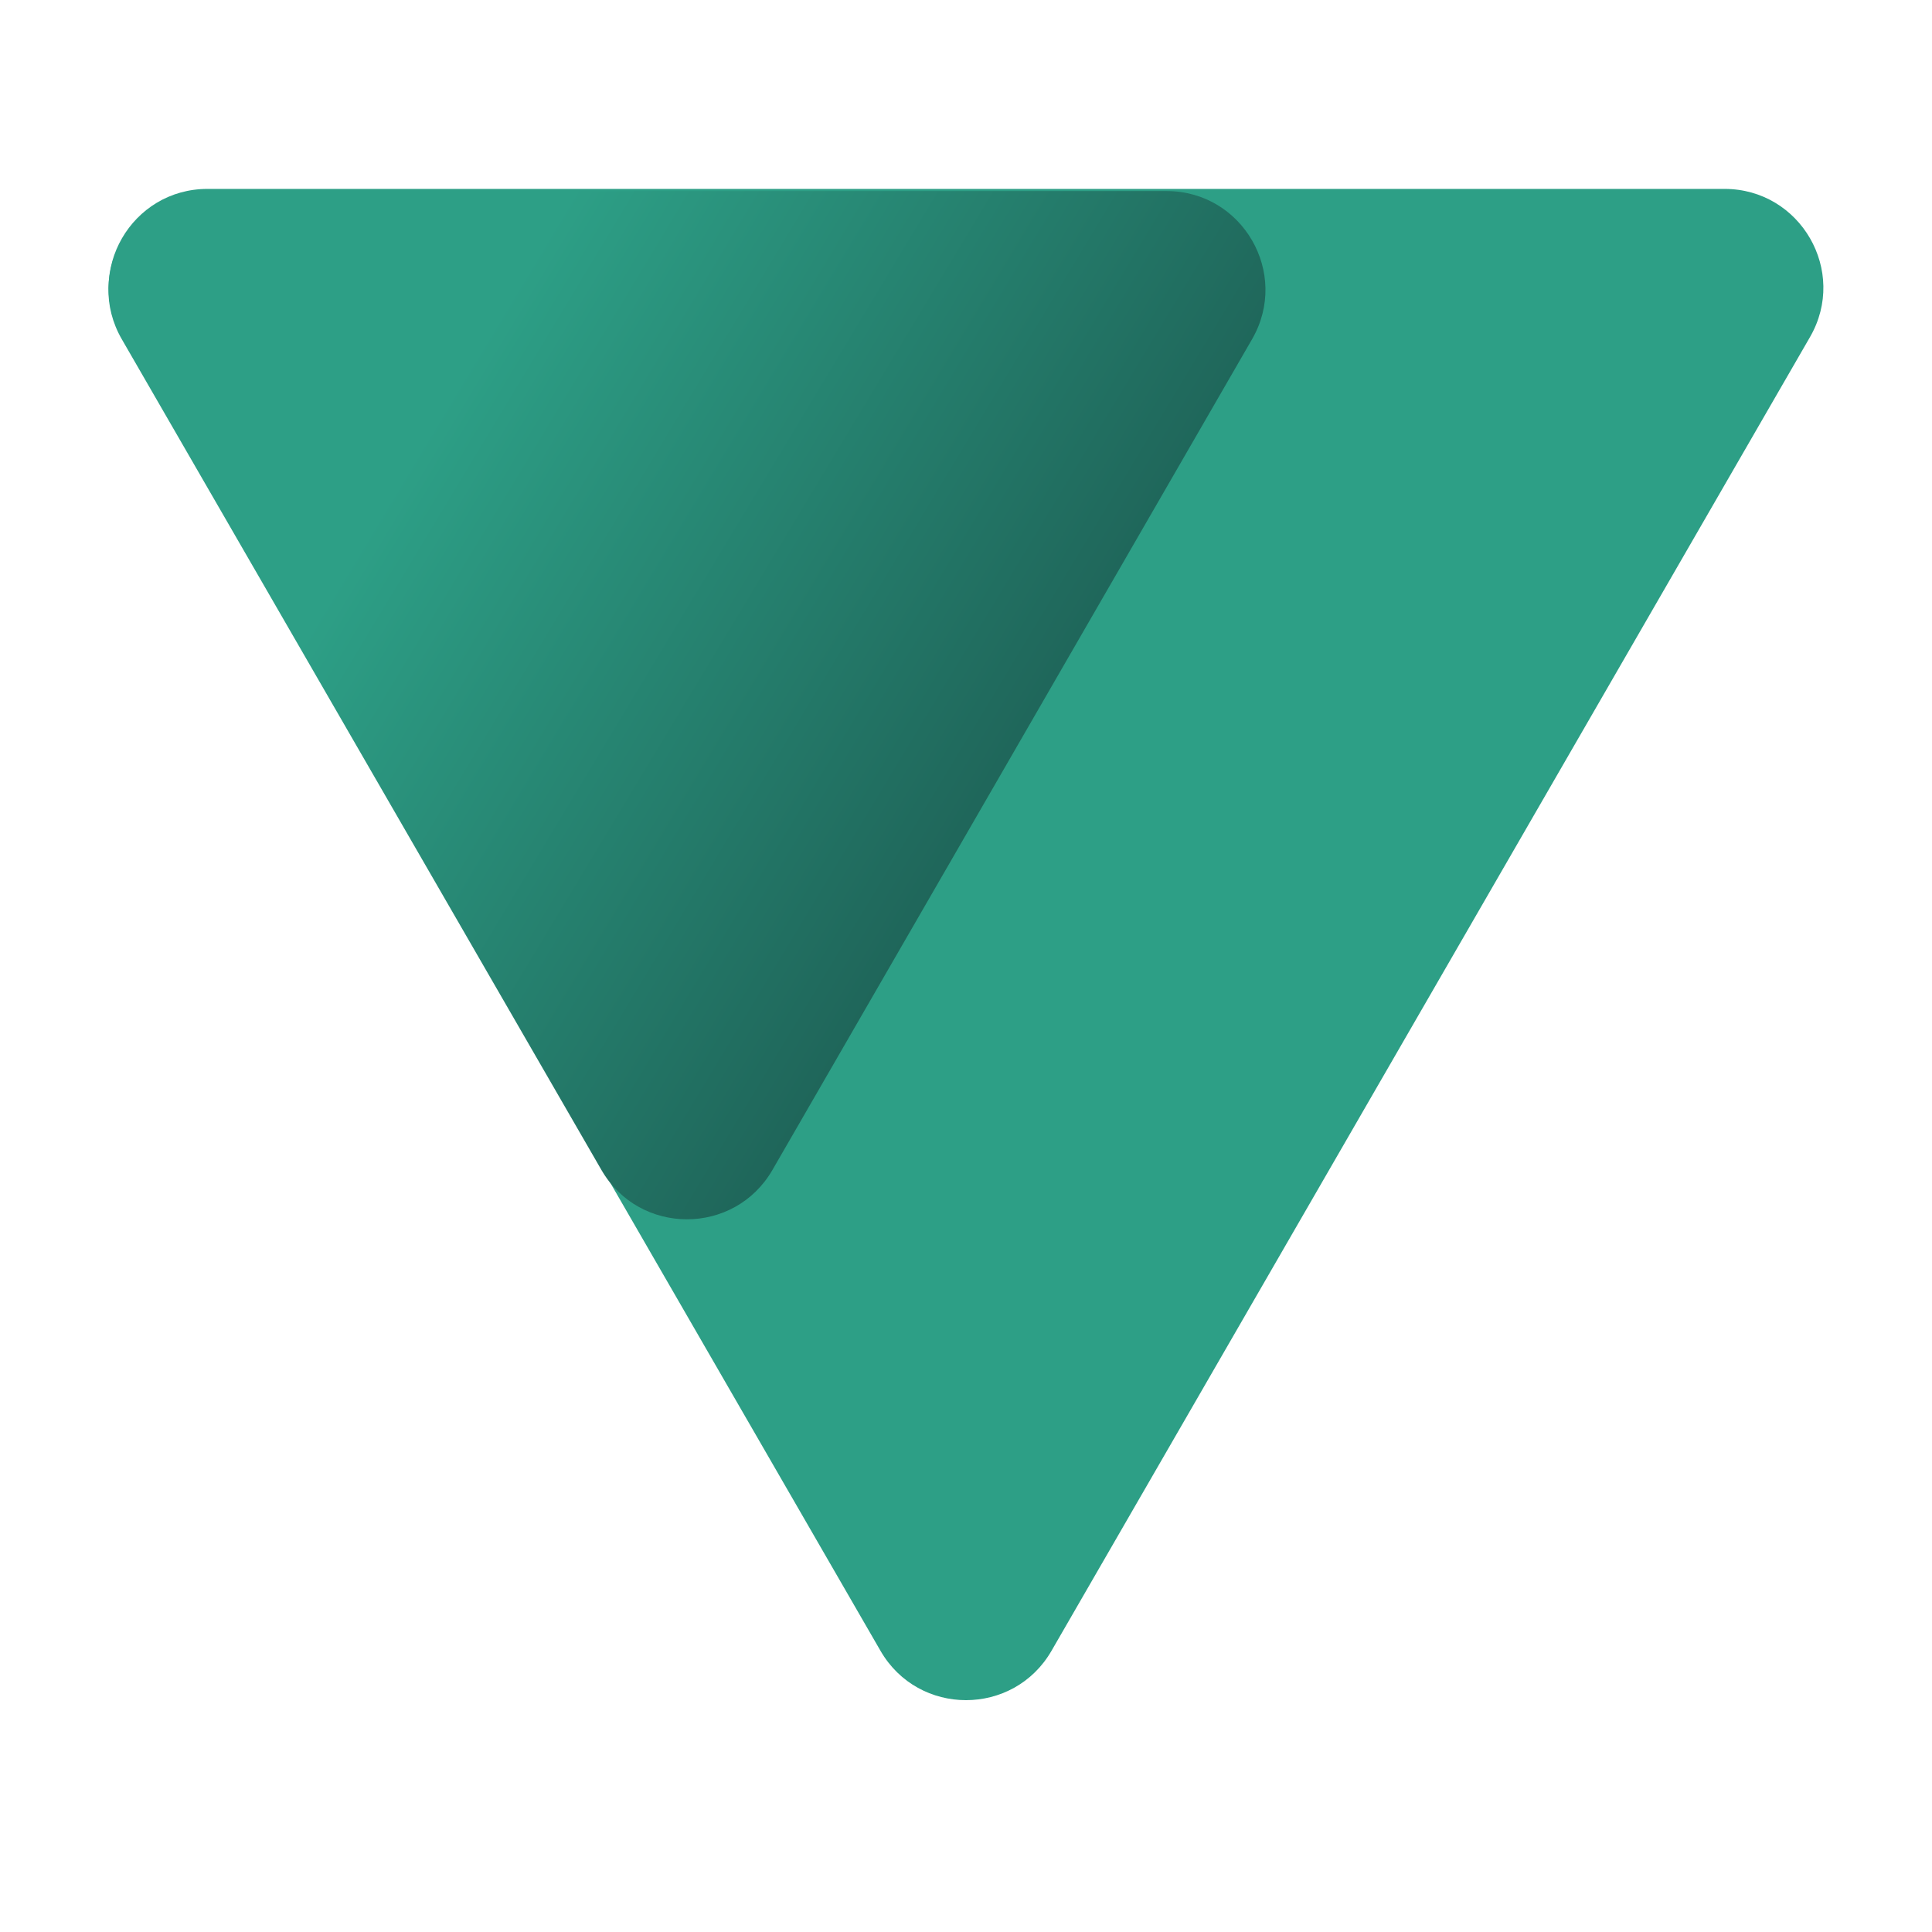 <svg width="450" height="450" viewBox="0 0 450 450" fill="none" xmlns="http://www.w3.org/2000/svg">
<g clip-path="url(#clip0_800_47)">
<path d="M205.081 384.5C213.934 399.833 236.066 399.833 244.919 384.5L421.588 78.5C430.44 63.167 419.375 44 401.669 44H48.331C30.625 44 19.559 63.167 28.412 78.5L205.081 384.5Z" fill="#2D9F86"/>
<path d="M140.081 272.5C148.934 287.833 171.066 287.833 179.919 272.5L291.636 79C300.489 63.667 289.423 44.5 271.717 44.5H48.283C30.577 44.5 19.511 63.667 28.364 79L140.081 272.5Z" fill="url(#paint0_linear_800_47)"/>
</g>
<defs>
<linearGradient id="paint0_linear_800_47" x1="101.7" y1="97" x2="236.2" y2="178" gradientUnits="userSpaceOnUse">
<stop stop-color="#2D9F86"/>
<stop offset="1" stop-color="#1F665A"/>
</linearGradient>
<clipPath id="clip0_800_47">
<rect width="450" height="450" fill="white"/>
</clipPath>
</defs>
</svg>
